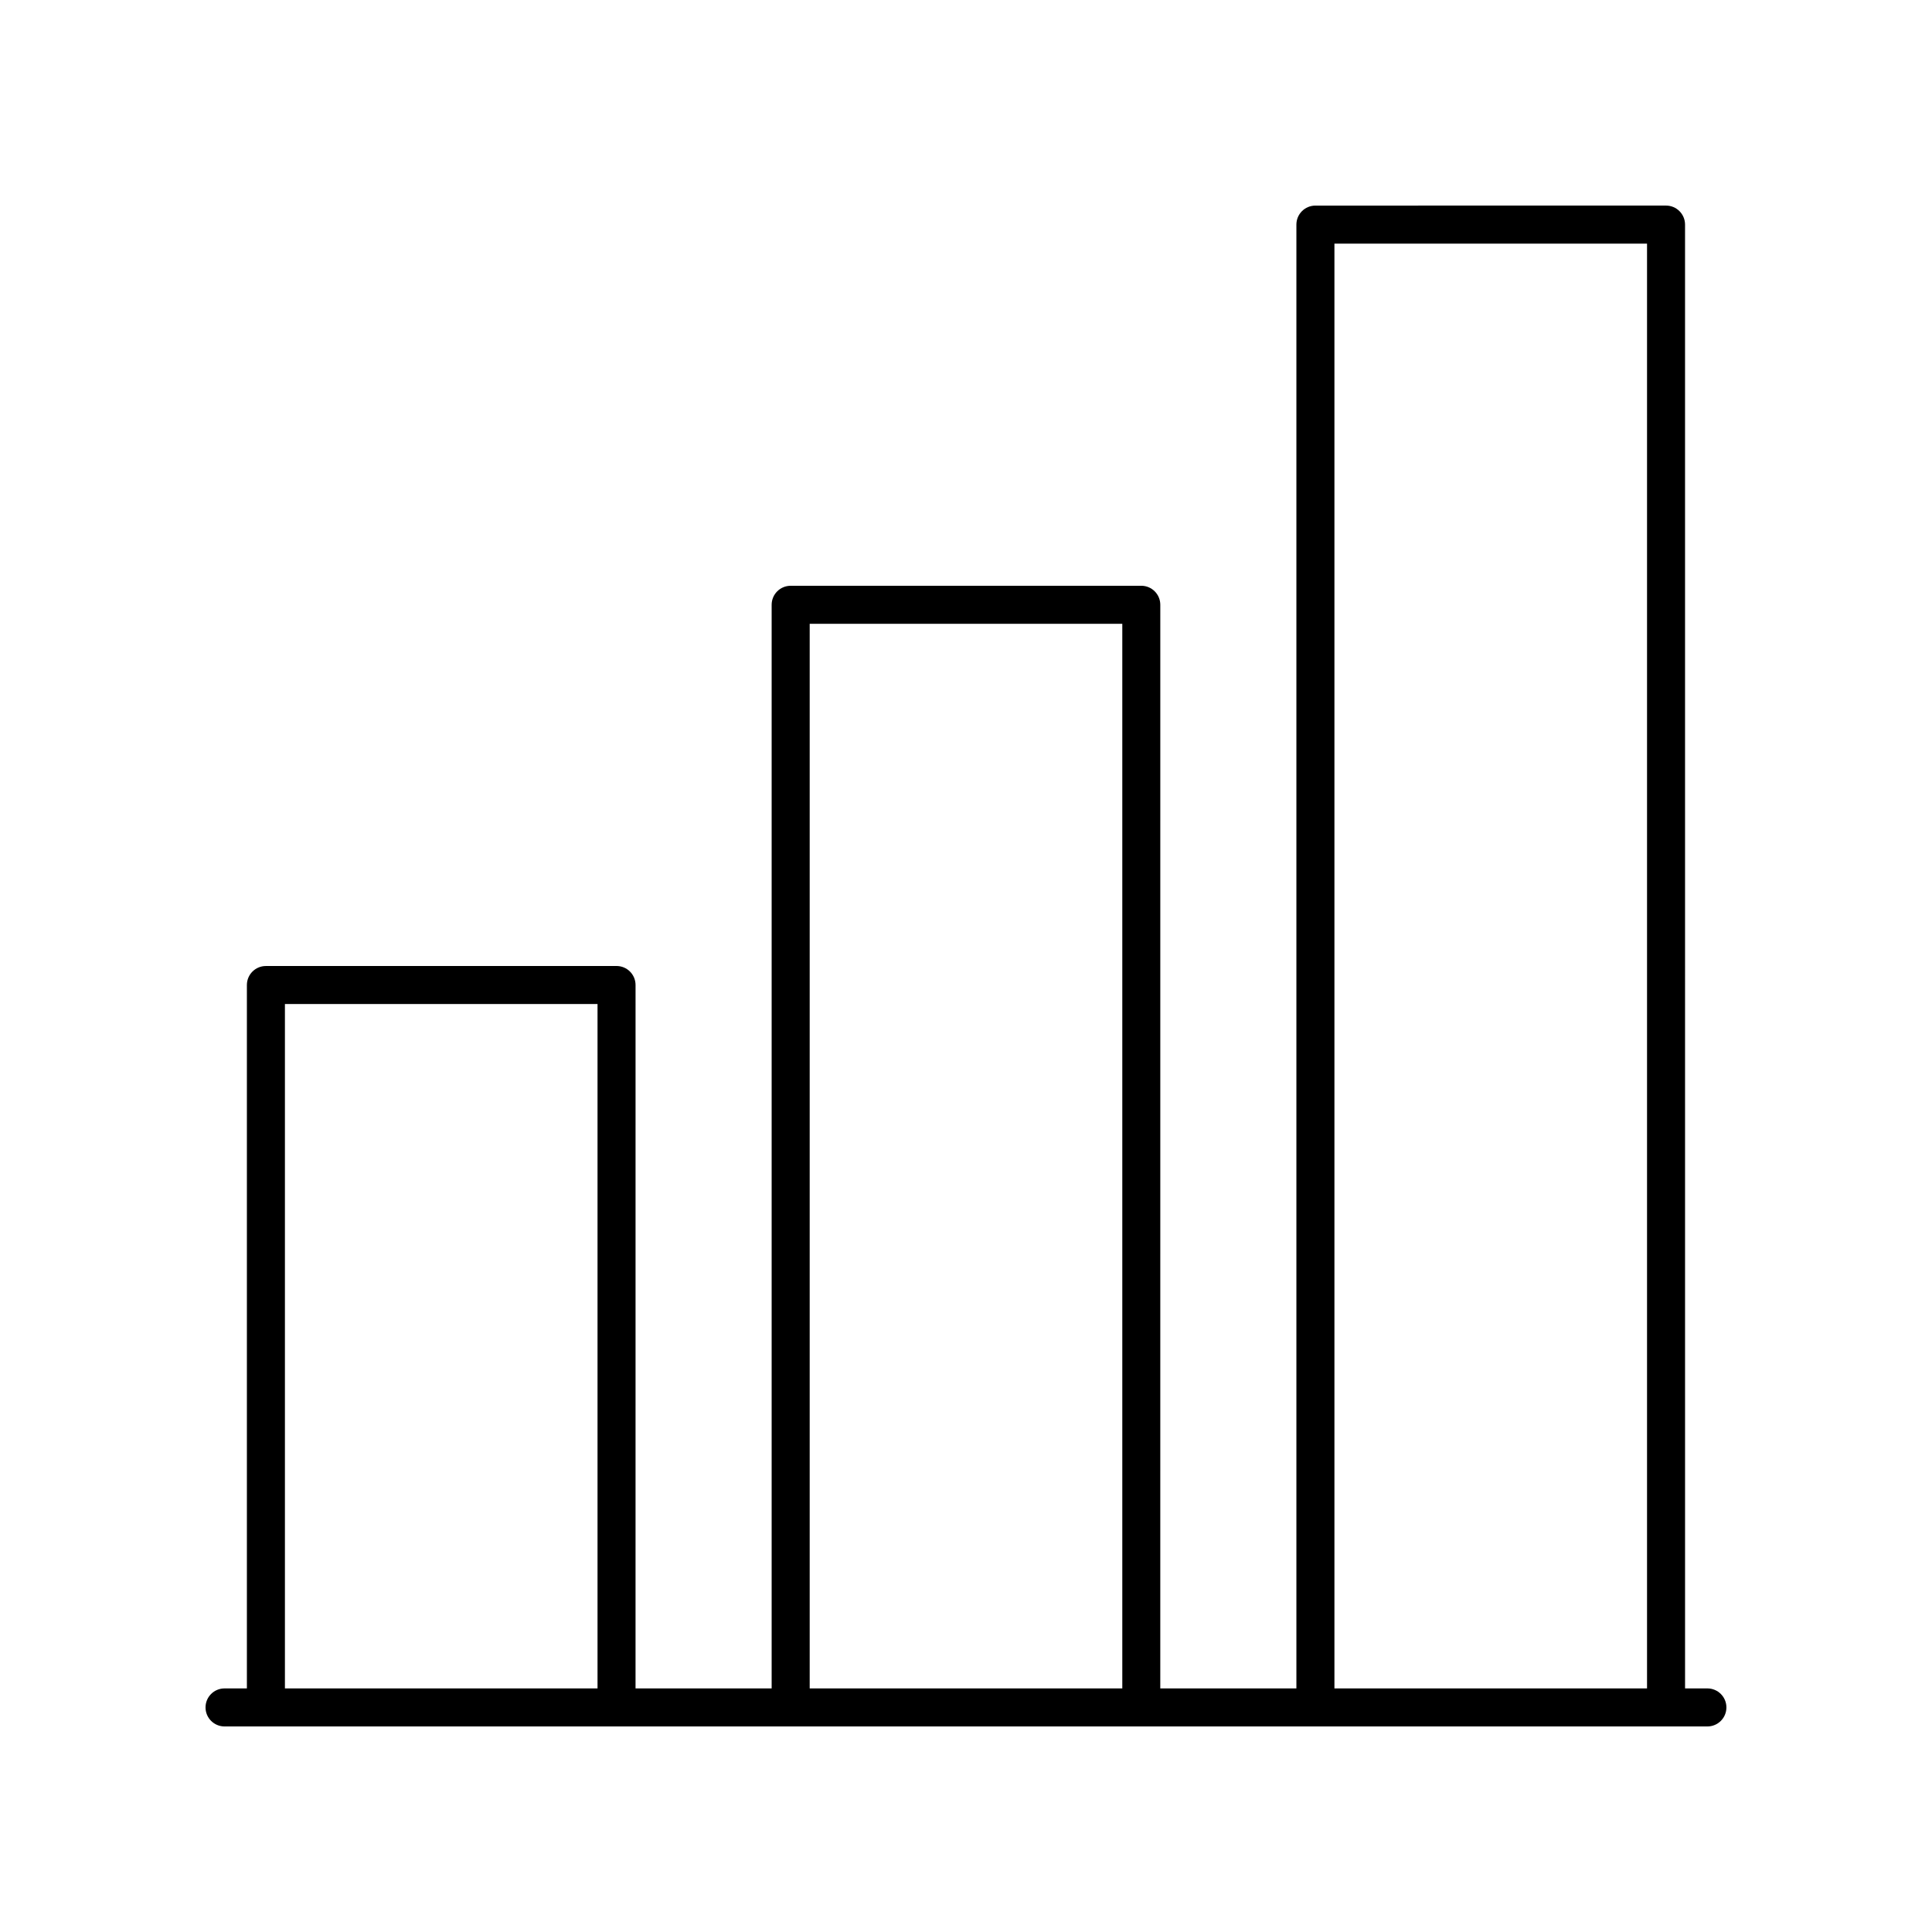 <?xml version="1.0" encoding="UTF-8"?>
<!-- Uploaded to: ICON Repo, www.iconrepo.com, Generator: ICON Repo Mixer Tools -->
<svg fill="#000000" width="800px" height="800px" version="1.1" viewBox="144 144 512 512" xmlns="http://www.w3.org/2000/svg">
 <path d="m596.48 591.45h-5.922l-0.004-387.93c0-2.781-2.254-5.039-5.039-5.039l-92.918 0.004c-2.785 0-5.039 2.254-5.039 5.039v387.93h-36.07l0.004-287.18c0-2.781-2.254-5.039-5.039-5.039l-92.918 0.004c-2.785 0-5.039 2.254-5.039 5.039v287.17h-36.07l0.004-186.41c0-2.781-2.254-5.039-5.039-5.039l-92.922 0.004c-2.785 0-5.039 2.254-5.039 5.039v186.41l-5.922-0.004c-2.785 0-5.039 2.254-5.039 5.039 0 2.781 2.254 5.039 5.039 5.039h392.97c2.785 0 5.039-2.254 5.039-5.039 0-2.781-2.254-5.039-5.039-5.039zm-294.13 0h-82.844v-181.37h82.844zm139.07 0h-82.844v-282.13h82.844zm139.06 0h-82.844v-382.89h82.844z"/>
</svg>